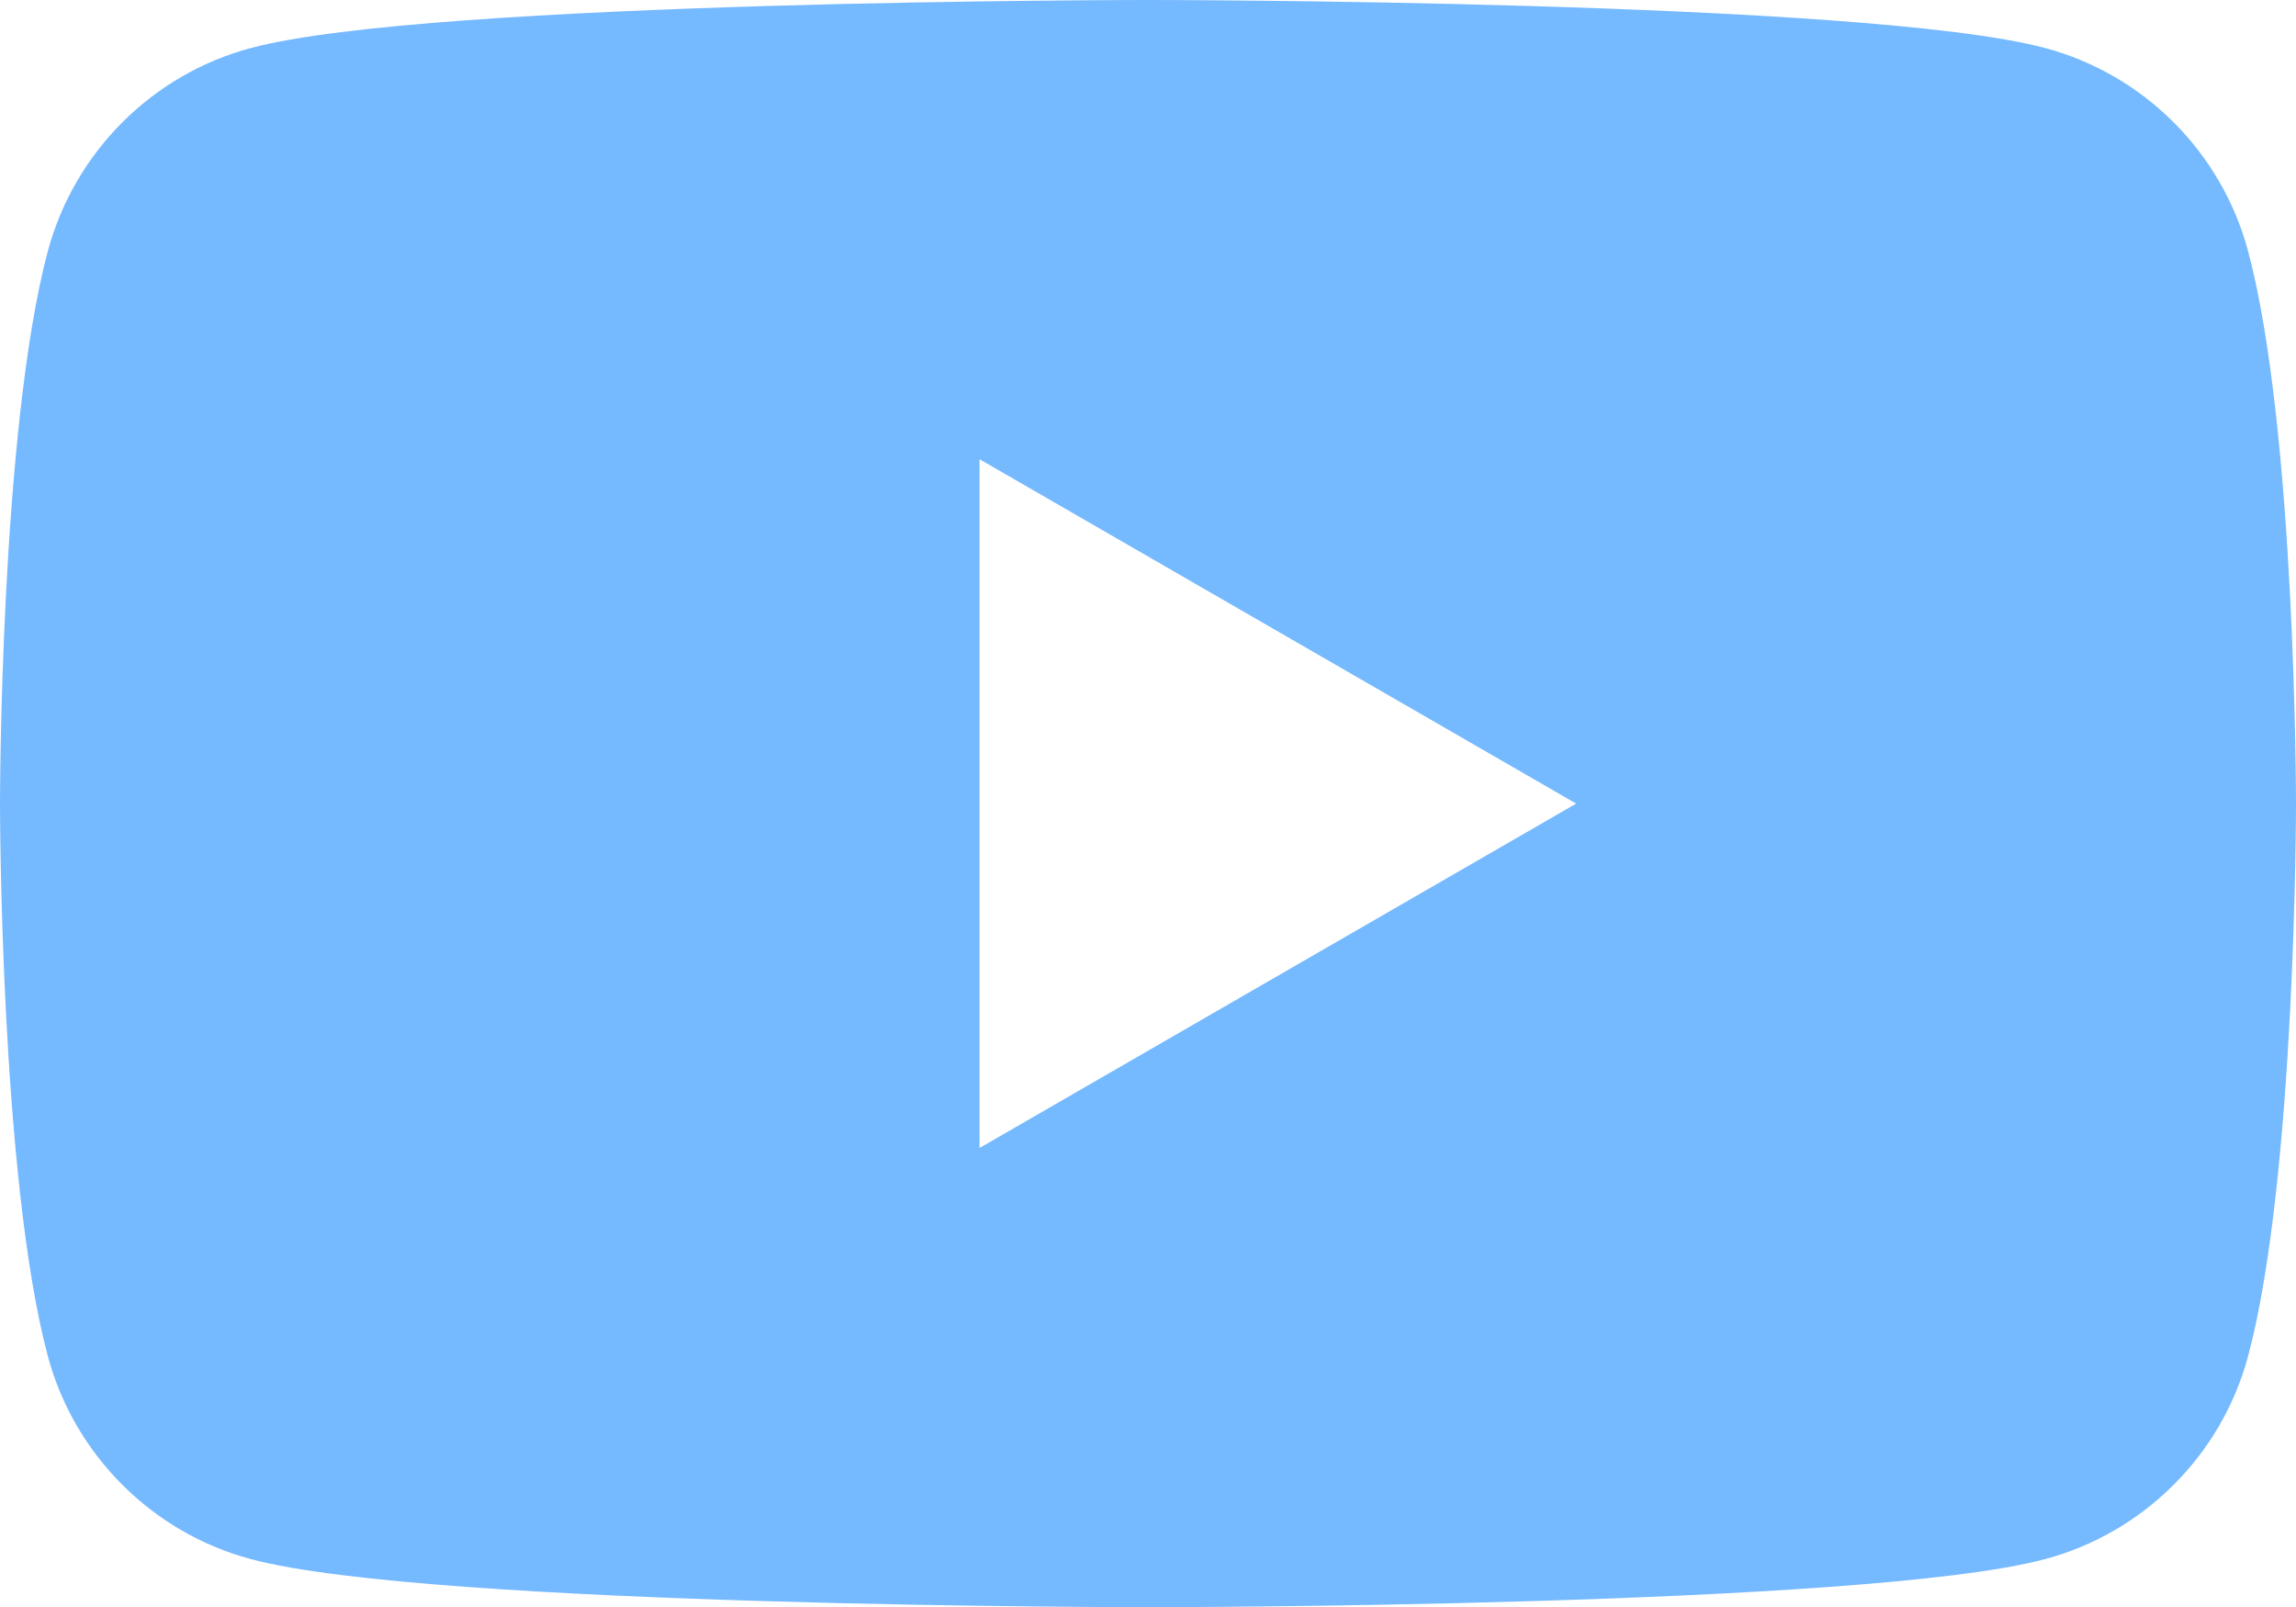 <?xml version="1.0" encoding="UTF-8"?><svg id="_レイヤー_2" xmlns="http://www.w3.org/2000/svg" width="26.011" height="18.211" viewBox="0 0 26.011 18.211"><g id="layout"><path d="M25.468,2.845c-.299-1.12-1.181-2.002-2.3-2.301-2.027-.544-10.161-.544-10.161-.544,0,0-8.136,0-10.165.544C1.724.843.843,1.725.542,2.845c-.542,2.029-.542,6.261-.542,6.261,0,0,0,4.232.542,6.26.301,1.119,1.182,2,2.3,2.299,2.029.545,10.165.545,10.165.545,0,0,8.134,0,10.161-.545,1.119-.299,2.001-1.181,2.3-2.299.543-2.028.543-6.26.543-6.26,0,0,0-4.232-.543-6.261ZM11.097,13.007v-7.804l6.759,3.902-6.759,3.902Z" style="fill:#75b9ff; stroke-width:0px;"/></g></svg>
